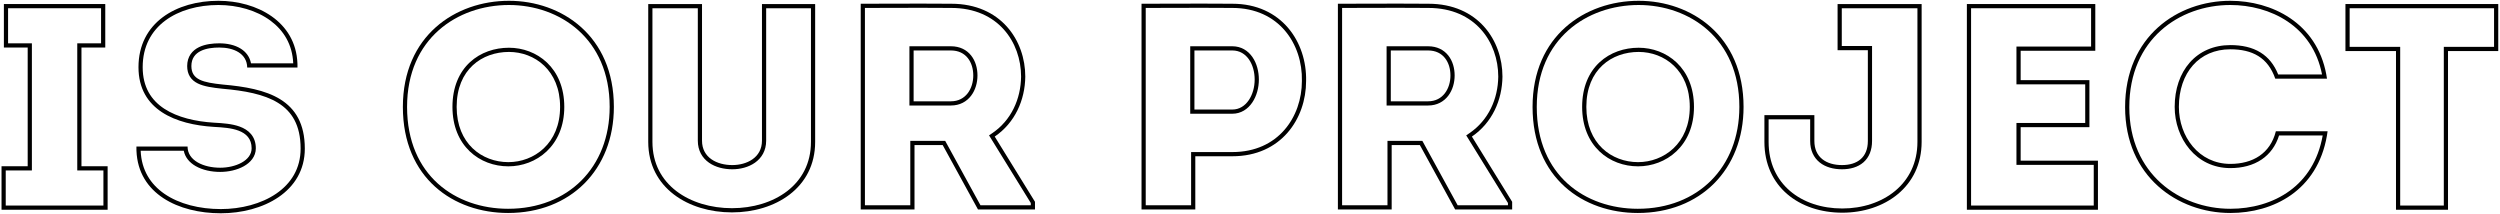 <svg width="1191" height="102" viewBox="0 0 1191 102" fill="none" xmlns="http://www.w3.org/2000/svg">
<path fill-rule="evenodd" clip-rule="evenodd" d="M1143.45 22.322V97.922H1164.23V22.322H1188.17V3.922H1119.37V22.322H1143.45ZM1141.45 24.322V99.922H1166.23V24.322H1190.17V1.922H1117.37V24.322H1141.45Z" fill="black"/>
<path fill-rule="evenodd" clip-rule="evenodd" d="M1029.4 14.556C1020.45 22.609 1014.4 34.727 1014.4 51.062C1014.4 82.807 1038.37 99.462 1062.52 99.462C1072.62 99.462 1082.82 96.782 1090.91 90.837C1098.5 85.263 1104.35 76.737 1106.53 64.542H1085.74C1084.17 69.549 1081.31 73.36 1077.49 75.956C1073.32 78.789 1068.14 80.082 1062.52 80.082C1046.14 80.082 1036.02 65.841 1036.02 50.922C1036.02 42.412 1038.56 35.05 1043.21 29.787C1047.88 24.5 1054.57 21.482 1062.52 21.482C1068.01 21.482 1072.89 22.503 1076.91 25.003C1080.62 27.308 1083.44 30.772 1085.33 35.482H1106.22C1101.71 12.254 1081.45 2.382 1062.52 2.382C1050.43 2.382 1038.39 6.472 1029.4 14.556ZM1108.25 35.482C1103.66 10.744 1082.16 0.382 1062.52 0.382C1037.46 0.382 1012.4 17.322 1012.4 51.062C1012.4 84.102 1037.46 101.462 1062.52 101.462C1082.88 101.462 1104.03 90.932 1108.56 64.542C1108.67 63.885 1108.77 63.218 1108.86 62.542H1084.22C1081.56 73.182 1073.16 78.082 1062.52 78.082C1047.54 78.082 1038.02 65.062 1038.02 50.922C1038.02 34.682 1047.68 23.482 1062.52 23.482C1073.02 23.482 1080.44 27.402 1083.94 37.482H1108.58C1108.48 36.805 1108.37 36.138 1108.25 35.482Z" fill="black"/>
<path fill-rule="evenodd" clip-rule="evenodd" d="M962.639 76.542V60.582H995.399V38.182H962.639V24.182H998.199V1.922H937.019V99.922H999.459V76.542H962.639ZM997.459 78.542H960.639V58.582H993.399V40.182H960.639V22.182H996.199V3.922H939.019V97.922H997.459V78.542Z" fill="black"/>
<path fill-rule="evenodd" clip-rule="evenodd" d="M889.845 23.902V67.162C889.845 75.002 884.805 78.642 877.525 78.642C870.105 78.642 864.365 75.002 864.365 67.162V54.842H840.565V67.582C840.565 89.002 857.225 101.322 877.665 101.322C897.825 101.322 915.465 89.002 915.465 67.582V1.922H875.425V23.902H889.845ZM877.425 21.902H891.845V67.162C891.845 71.533 890.422 75.004 887.729 77.35C885.081 79.656 881.471 80.642 877.525 80.642C873.52 80.642 869.737 79.662 866.914 77.403C864.026 75.093 862.365 71.621 862.365 67.162V56.842H842.565V67.582C842.565 77.729 846.491 85.601 852.752 90.965C859.047 96.359 867.833 99.322 877.665 99.322C887.356 99.322 896.331 96.359 902.847 90.946C909.326 85.563 913.465 77.689 913.465 67.582V3.922H877.425V21.902Z" fill="black"/>
<path fill-rule="evenodd" clip-rule="evenodd" d="M815.149 86.012C823.625 77.536 828.633 65.428 828.633 50.922C828.633 34.512 822.617 22.432 813.705 14.435C804.757 6.407 792.757 2.382 780.653 2.382C768.331 2.382 756.19 6.412 747.157 14.441C738.16 22.438 732.113 34.516 732.113 50.922C732.113 67.421 737.968 79.497 746.8 87.464C755.667 95.462 767.693 99.462 780.233 99.462C794.599 99.462 806.672 94.489 815.149 86.012ZM761.944 72.088C756.924 67.279 753.733 60.157 753.733 50.922C753.733 41.479 756.958 34.377 762.055 29.646C767.121 24.943 773.865 22.742 780.653 22.742C787.207 22.742 793.807 25.076 798.781 29.822C803.781 34.592 807.013 41.678 807.013 50.922C807.013 60.178 803.702 67.298 798.636 72.096C793.598 76.868 786.933 79.242 780.373 79.242C773.615 79.242 766.941 76.875 761.944 72.088ZM780.233 101.462C809.913 101.462 830.633 80.882 830.633 50.922C830.633 17.042 805.713 0.382 780.653 0.382C755.173 0.382 730.113 17.042 730.113 50.922C730.113 84.942 754.333 101.462 780.233 101.462ZM780.373 77.242C767.773 77.242 755.733 68.422 755.733 50.922C755.733 33.002 767.913 24.742 780.653 24.742C792.833 24.742 805.013 33.422 805.013 50.922C805.013 68.422 792.553 77.242 780.373 77.242Z" fill="black"/>
<path fill-rule="evenodd" clip-rule="evenodd" d="M698.507 64.485L700.087 63.409C709.117 57.258 713.636 47.145 713.773 36.491C713.771 28.316 711.009 20.135 705.518 14.021C700.056 7.94 691.789 3.782 680.493 3.782H680.483L680.474 3.782C670.893 3.689 661.448 3.719 651.905 3.75C647.752 3.764 643.581 3.777 639.373 3.781V97.782H660.993V67.122H677.618L694.418 97.782H718.393V96.709L698.507 64.485ZM720.393 96.142V99.782H693.233L676.433 69.122H662.993V99.782H637.373V1.782C642.247 1.782 647.074 1.766 651.881 1.75C661.432 1.719 670.9 1.689 680.493 1.782C704.153 1.782 715.773 19.282 715.773 36.502C715.633 47.702 710.873 58.482 701.213 65.062L720.393 96.142ZM660.573 50.262V22.042H680.353C684.581 22.042 687.827 23.738 689.97 26.438C692.065 29.079 692.993 32.527 692.993 35.942C692.993 39.37 692.024 42.902 689.939 45.627C687.81 48.409 684.573 50.262 680.353 50.262H660.573ZM680.353 48.262C687.493 48.262 690.993 42.102 690.993 35.942C690.993 29.782 687.633 24.042 680.353 24.042H662.573V48.262H680.353Z" fill="black"/>
<path fill-rule="evenodd" clip-rule="evenodd" d="M587.084 1.782C577.393 1.689 567.888 1.719 558.322 1.75C553.515 1.766 548.693 1.782 543.824 1.782V99.782H569.444V74.442H587.084C610.324 74.442 622.224 56.522 622.224 38.602C622.644 20.122 610.604 1.782 587.084 1.782ZM567.444 97.782V72.442H587.084C598.144 72.442 606.375 68.198 611.864 61.925C617.387 55.613 620.224 47.138 620.224 38.602V38.579L620.225 38.556C620.425 29.747 617.651 21.038 612.112 14.562C606.606 8.124 598.278 3.782 587.084 3.782H587.075L587.065 3.782C577.387 3.689 567.904 3.719 558.346 3.75C554.194 3.764 550.028 3.777 545.824 3.781V97.782H567.444ZM567.024 54.182V22.042H587.084C591.337 22.042 594.575 24.163 596.676 27.212C598.739 30.204 599.724 34.089 599.724 37.902C599.724 41.805 598.659 45.783 596.578 48.843C594.475 51.939 591.25 54.182 587.084 54.182H567.024ZM569.024 24.042H587.084C594.084 24.042 597.724 30.902 597.724 37.902C597.724 45.042 593.804 52.182 587.084 52.182H569.024V24.042Z" fill="black"/>
<path fill-rule="evenodd" clip-rule="evenodd" d="M471.182 64.485L472.762 63.409C481.792 57.258 486.311 47.144 486.448 36.489C486.445 28.315 483.683 20.134 478.192 14.021C472.731 7.94 464.464 3.782 453.168 3.782H453.158L453.148 3.782C443.568 3.689 434.123 3.719 424.58 3.75C420.427 3.764 416.256 3.777 412.048 3.781V97.782H433.668V67.122H450.293L467.093 97.782H491.068V96.709L471.182 64.485ZM493.068 96.142V99.782H465.908L449.108 69.122H435.668V99.782H410.048V1.782C414.922 1.782 419.749 1.766 424.556 1.75C434.107 1.719 443.575 1.689 453.168 1.782C476.828 1.782 488.448 19.282 488.448 36.502C488.308 47.702 483.548 58.482 473.888 65.062L493.068 96.142ZM433.248 50.262V22.042H453.028C457.256 22.042 460.501 23.738 462.644 26.438C464.74 29.079 465.668 32.527 465.668 35.942C465.668 39.37 464.699 42.902 462.614 45.627C460.485 48.409 457.248 50.262 453.028 50.262H433.248ZM453.028 48.262C460.168 48.262 463.668 42.102 463.668 35.942C463.668 29.782 460.308 24.042 453.028 24.042H435.248V48.262H453.028Z" fill="black"/>
<path fill-rule="evenodd" clip-rule="evenodd" d="M322.216 91.036C329.185 96.37 338.707 99.182 348.72 99.182C358.66 99.182 368.111 96.372 375.027 91.04C381.891 85.749 386.34 77.923 386.34 67.582V3.922H365V67.022C365 71.776 362.828 75.272 359.656 77.511C356.56 79.696 352.591 80.642 348.86 80.642C344.939 80.642 340.896 79.705 337.772 77.514C334.568 75.267 332.44 71.763 332.44 67.022V3.922H310.82V67.582C310.82 77.917 315.299 85.742 322.216 91.036ZM308.82 67.582C308.82 89.562 328 101.182 348.72 101.182C369.3 101.182 388.34 89.562 388.34 67.582V1.922H363V67.022C363 75.142 355.72 78.642 348.86 78.642C341.58 78.642 334.44 75.142 334.44 67.022V1.922H308.82V67.582Z" fill="black"/>
<path fill-rule="evenodd" clip-rule="evenodd" d="M276.964 86.012C285.44 77.536 290.448 65.428 290.448 50.922C290.448 34.512 284.432 22.432 275.52 14.435C266.571 6.407 254.572 2.382 242.468 2.382C230.146 2.382 218.005 6.412 208.972 14.441C199.975 22.438 193.928 34.516 193.928 50.922C193.928 67.421 199.783 79.497 208.615 87.464C217.482 95.462 229.508 99.462 242.048 99.462C256.414 99.462 268.487 94.489 276.964 86.012ZM223.759 72.088C218.739 67.279 215.548 60.157 215.548 50.922C215.548 41.479 218.773 34.377 223.87 29.646C228.936 24.943 235.68 22.742 242.468 22.742C249.022 22.742 255.622 25.076 260.596 29.822C265.596 34.592 268.828 41.678 268.828 50.922C268.828 60.178 265.517 67.298 260.451 72.096C255.413 76.868 248.748 79.242 242.188 79.242C235.43 79.242 228.756 76.875 223.759 72.088ZM242.048 101.462C271.728 101.462 292.448 80.882 292.448 50.922C292.448 17.042 267.528 0.382 242.468 0.382C216.988 0.382 191.928 17.042 191.928 50.922C191.928 84.942 216.148 101.462 242.048 101.462ZM242.188 77.242C229.588 77.242 217.548 68.422 217.548 50.922C217.548 33.002 229.728 24.742 242.468 24.742C254.648 24.742 266.828 33.422 266.828 50.922C266.828 68.422 254.368 77.242 242.188 77.242Z" fill="black"/>
<path fill-rule="evenodd" clip-rule="evenodd" d="M106.154 40.282C96.774 39.302 91.174 38.042 91.174 31.462C91.174 24.042 98.734 22.642 104.474 22.642C111.334 22.642 117.634 25.442 117.774 32.162H141.714C141.723 31.702 141.723 31.248 141.714 30.799C141.71 30.585 141.703 30.373 141.695 30.162C140.913 10.224 122.352 0.382 104.054 0.382C84.034 0.382 65.974 10.742 65.974 32.022C65.974 52.462 83.894 59.322 101.814 60.442C101.974 60.451 102.135 60.46 102.299 60.47C109.437 60.885 119.874 61.492 119.874 70.662C119.874 76.542 112.174 79.902 104.894 79.902C97.054 79.902 89.354 76.542 89.354 69.822H64.994C64.985 70.279 64.985 70.732 64.994 71.179C64.998 71.394 65.004 71.609 65.012 71.822C65.802 92.397 85.093 101.602 105.174 101.602C125.194 101.602 145.214 91.382 145.214 70.802C145.214 47.002 127.014 42.102 106.154 40.282ZM67.014 71.822C67.392 81.076 71.754 87.781 78.295 92.31C85.374 97.21 95.089 99.602 105.174 99.602C114.879 99.602 124.471 97.118 131.573 92.267C138.615 87.458 143.214 80.34 143.214 70.802C143.214 65.108 142.127 60.675 140.277 57.185C138.432 53.703 135.772 51.052 132.454 49C125.733 44.842 116.392 43.182 105.98 42.274L105.963 42.273L105.946 42.271C101.316 41.787 97.21 41.209 94.267 39.768C92.739 39.019 91.423 37.994 90.507 36.549C89.588 35.102 89.174 33.396 89.174 31.462C89.174 29.249 89.744 27.369 90.791 25.829C91.828 24.303 93.253 23.227 94.791 22.473C97.812 20.993 101.506 20.642 104.474 20.642C108.133 20.642 111.834 21.382 114.708 23.188C117.178 24.741 118.988 27.063 119.574 30.162H139.693C139.319 21.206 135.12 14.497 128.935 9.896C122.244 4.919 113.168 2.382 104.054 2.382C94.358 2.382 85.292 4.895 78.704 9.823C72.181 14.703 67.974 22.025 67.974 32.022C67.974 41.534 72.086 47.745 78.271 51.804C84.575 55.941 93.135 57.895 101.934 58.445C102.117 58.456 102.304 58.467 102.495 58.478C105.914 58.675 110.461 58.938 114.211 60.314C116.226 61.054 118.16 62.164 119.594 63.888C121.056 65.646 121.874 67.896 121.874 70.662C121.874 74.61 119.262 77.47 116.085 79.235C112.897 81.006 108.803 81.902 104.894 81.902C100.728 81.902 96.472 81.015 93.183 79.113C90.394 77.5 88.192 75.071 87.547 71.822H67.014Z" fill="black"/>
<path fill-rule="evenodd" clip-rule="evenodd" d="M36.809 81.202V20.642H48.15V3.922H3.849V20.642H15.19V81.202H2.729V97.922H49.27V81.202H36.809ZM38.809 79.202V22.642H50.15V1.922H1.849V22.642H13.19V79.202H0.729V99.922H51.27V79.202H38.809Z" fill="black"/>
</svg>
